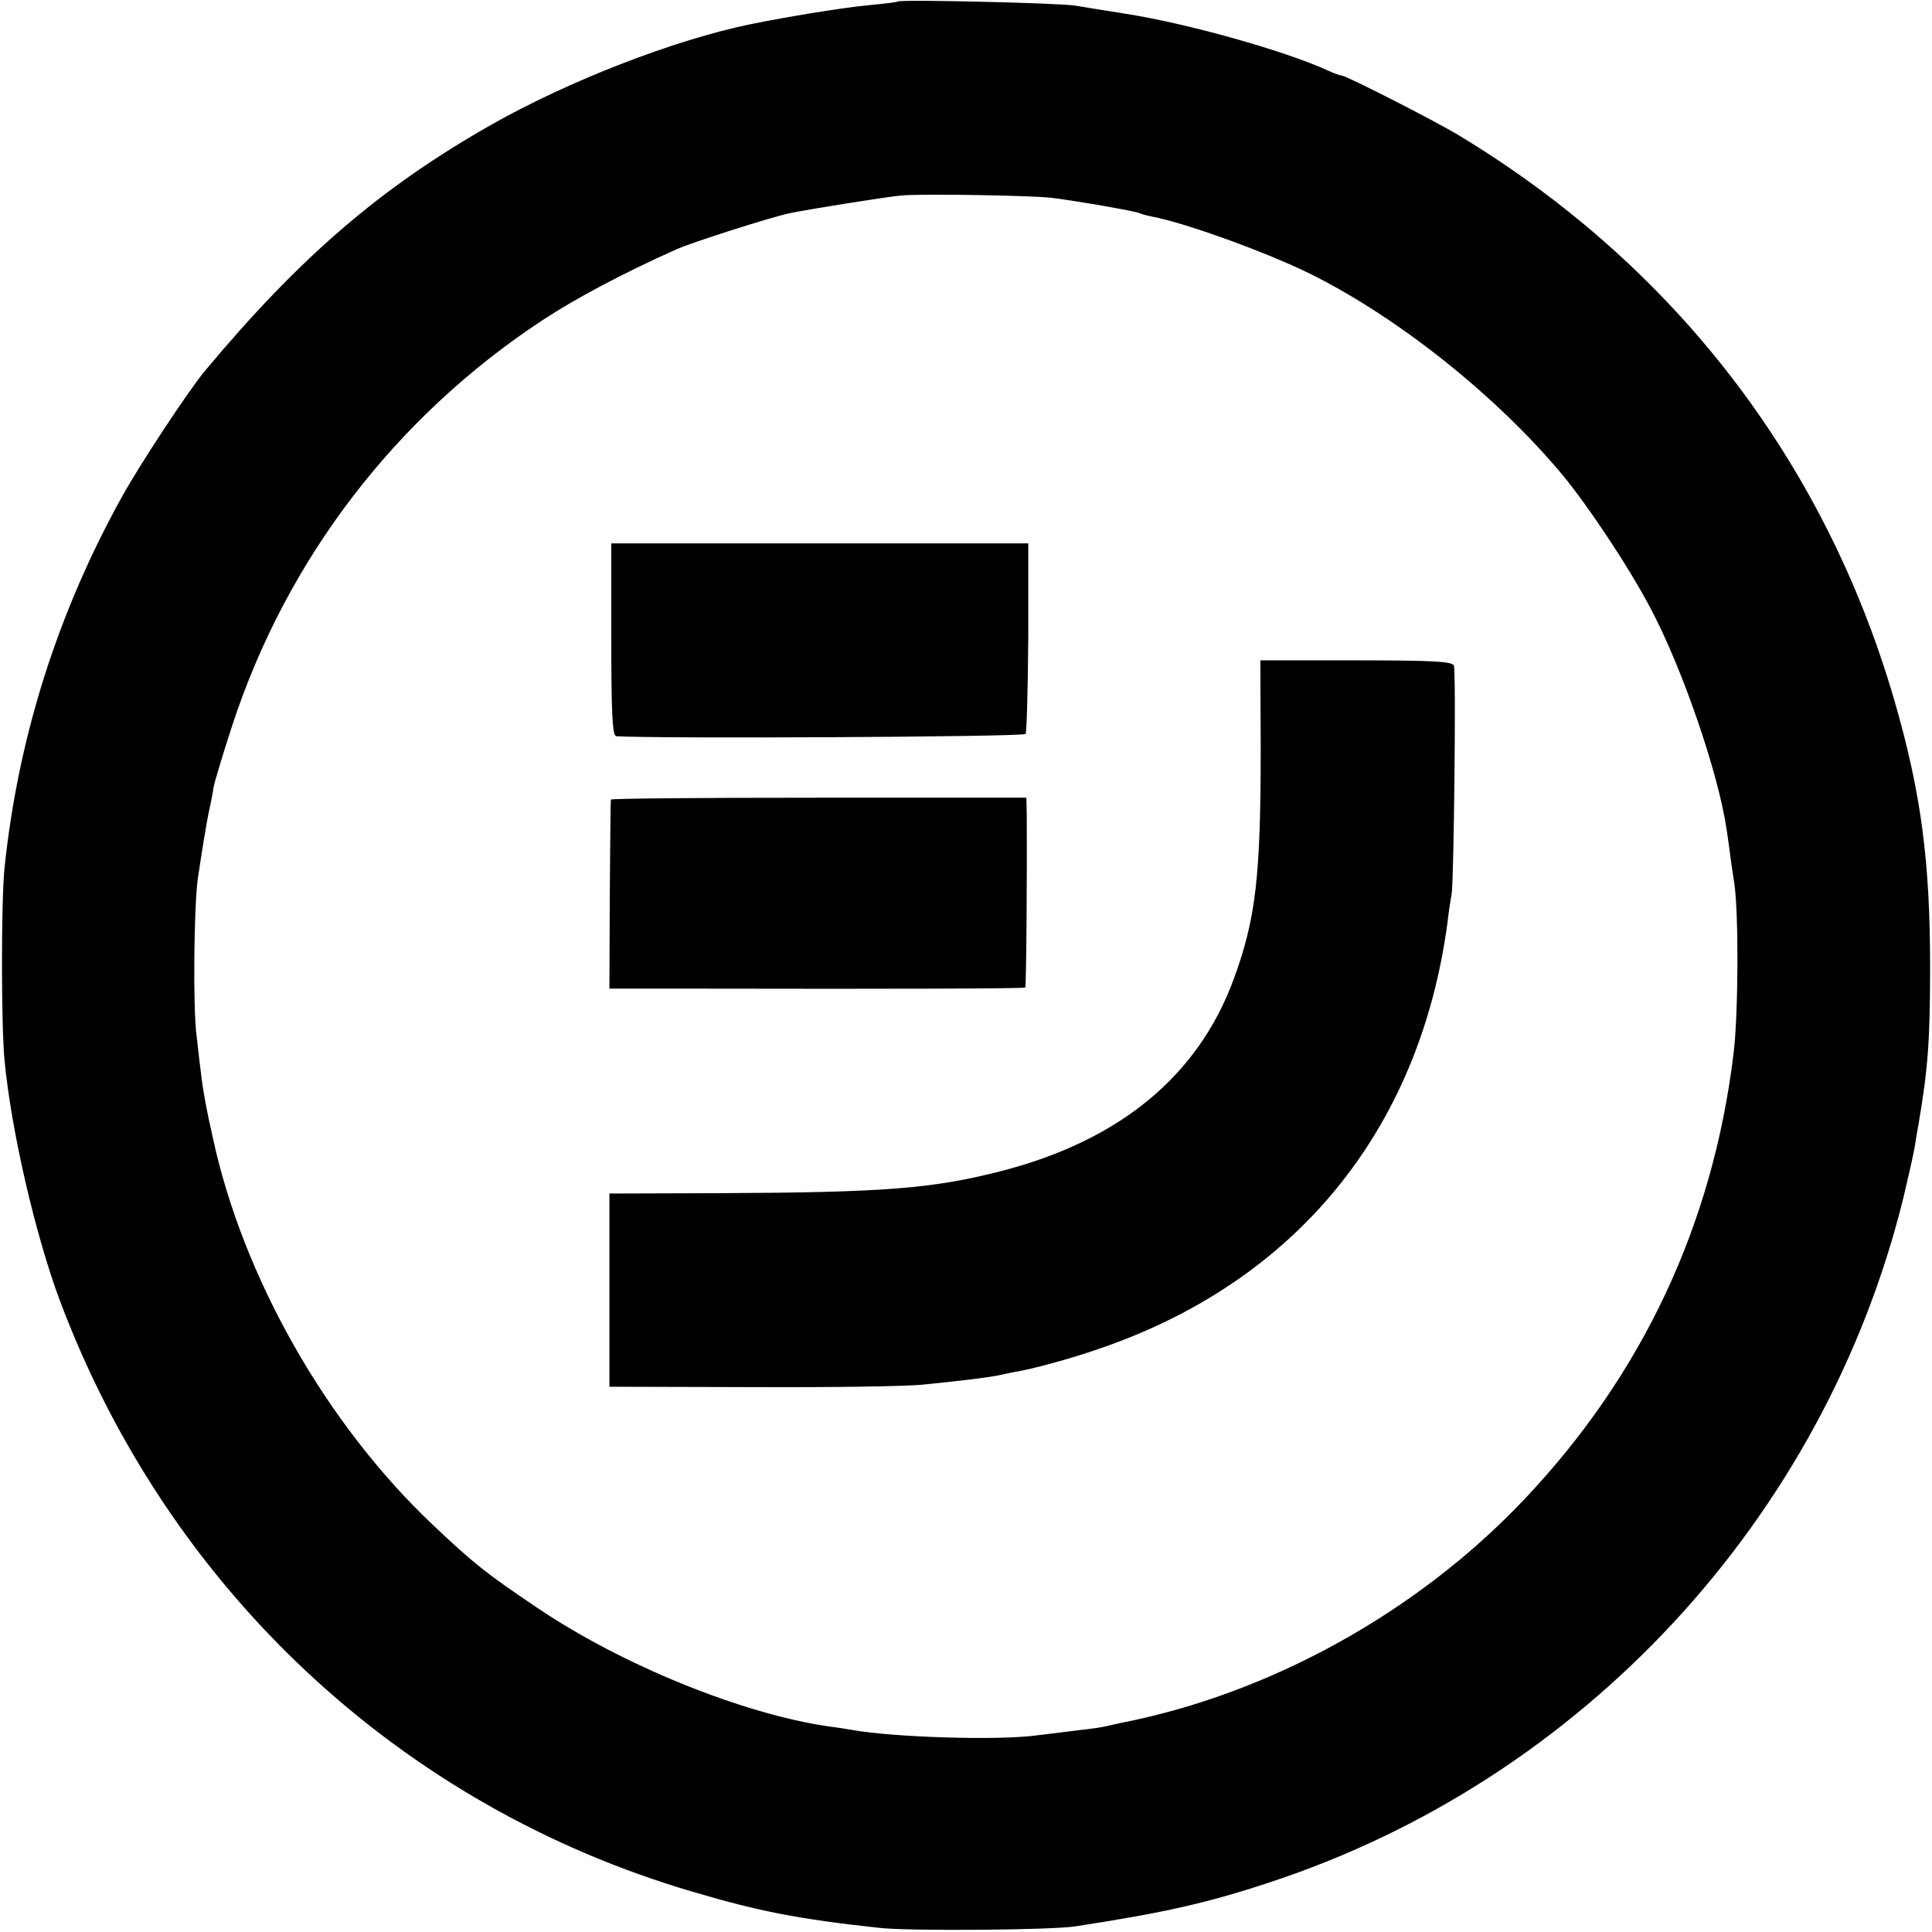 <?xml version="1.0" standalone="no"?>
<!DOCTYPE svg PUBLIC "-//W3C//DTD SVG 20010904//EN"
 "http://www.w3.org/TR/2001/REC-SVG-20010904/DTD/svg10.dtd">
<svg version="1.0" xmlns="http://www.w3.org/2000/svg"
 width="512pt" height="512pt" viewBox="0 0 512 512"
 preserveAspectRatio="xMidYMid meet">
<g transform="translate(0,512) scale(0.1,-0.1)"
fill="#000000" stroke="none">
<path d="M2379 5116 c-2 -2 -38 -6 -79 -10 -64 -6 -213 -30 -315 -51 -201 -42
-477 -149 -682 -265 -293 -166 -508 -351 -760 -653 -44 -53 -170 -244 -219
-332 -171 -308 -276 -639 -312 -985 -9 -87 -9 -416 0 -510 18 -187 81 -460
146 -635 287 -766 903 -1342 1680 -1569 172 -51 279 -72 492 -95 78 -9 458 -6
520 4 235 36 350 62 513 116 830 272 1471 964 1681 1814 13 55 27 116 30 135
3 19 8 49 11 65 24 141 30 218 30 410 0 284 -24 465 -95 710 -185 635 -585
1153 -1155 1497 -65 39 -298 158 -310 158 -4 0 -21 6 -38 14 -114 52 -374 125
-537 150 -52 8 -111 18 -130 21 -39 7 -465 17 -471 11z m406 -520 c66 -8 227
-36 235 -41 4 -2 18 -6 33 -9 87 -16 305 -95 422 -153 234 -117 493 -324 667
-533 68 -83 173 -240 231 -350 84 -157 181 -438 203 -590 3 -19 7 -48 9 -65 2
-16 7 -50 11 -75 12 -81 11 -349 -2 -453 -55 -453 -242 -851 -555 -1181 -283
-299 -674 -515 -1069 -592 -14 -3 -32 -7 -40 -9 -8 -2 -40 -7 -70 -10 -30 -4
-81 -10 -113 -14 -104 -14 -384 -5 -492 15 -10 2 -37 6 -60 9 -227 33 -546
162 -771 314 -135 91 -166 115 -278 221 -281 266 -502 654 -582 1025 -16 70
-26 125 -30 160 -3 22 -9 72 -13 110 -10 74 -7 339 3 415 10 67 25 162 32 190
3 14 8 38 10 54 3 15 25 89 49 162 144 441 432 818 822 1075 90 59 212 124
355 188 42 19 256 87 301 96 47 10 266 45 297 47 55 5 339 0 395 -6z"/>
<path d="M1620 3425 c0 -197 3 -255 13 -256 102 -7 1080 -2 1085 6 3 5 6 121
7 257 l0 248 -552 0 -553 0 0 -255z"/>
<path d="M3341 3138 c0 -343 -13 -454 -72 -614 -94 -255 -301 -426 -614 -507
-182 -47 -310 -57 -740 -59 l-300 -1 0 -256 0 -256 380 -1 c209 -1 414 2 455
7 109 11 172 19 200 25 14 3 36 8 50 10 47 9 139 34 208 58 524 177 854 579
928 1131 3 27 8 61 11 75 6 37 12 591 6 606 -4 11 -54 14 -259 14 l-254 0 1
-232z"/>
<path d="M1619 3001 c-1 -3 -2 -117 -3 -253 l-1 -248 255 0 c494 -1 844 0 847
3 3 3 5 323 4 458 l-1 45 -550 0 c-302 0 -551 -2 -551 -5z"/>
</g>
</svg>
